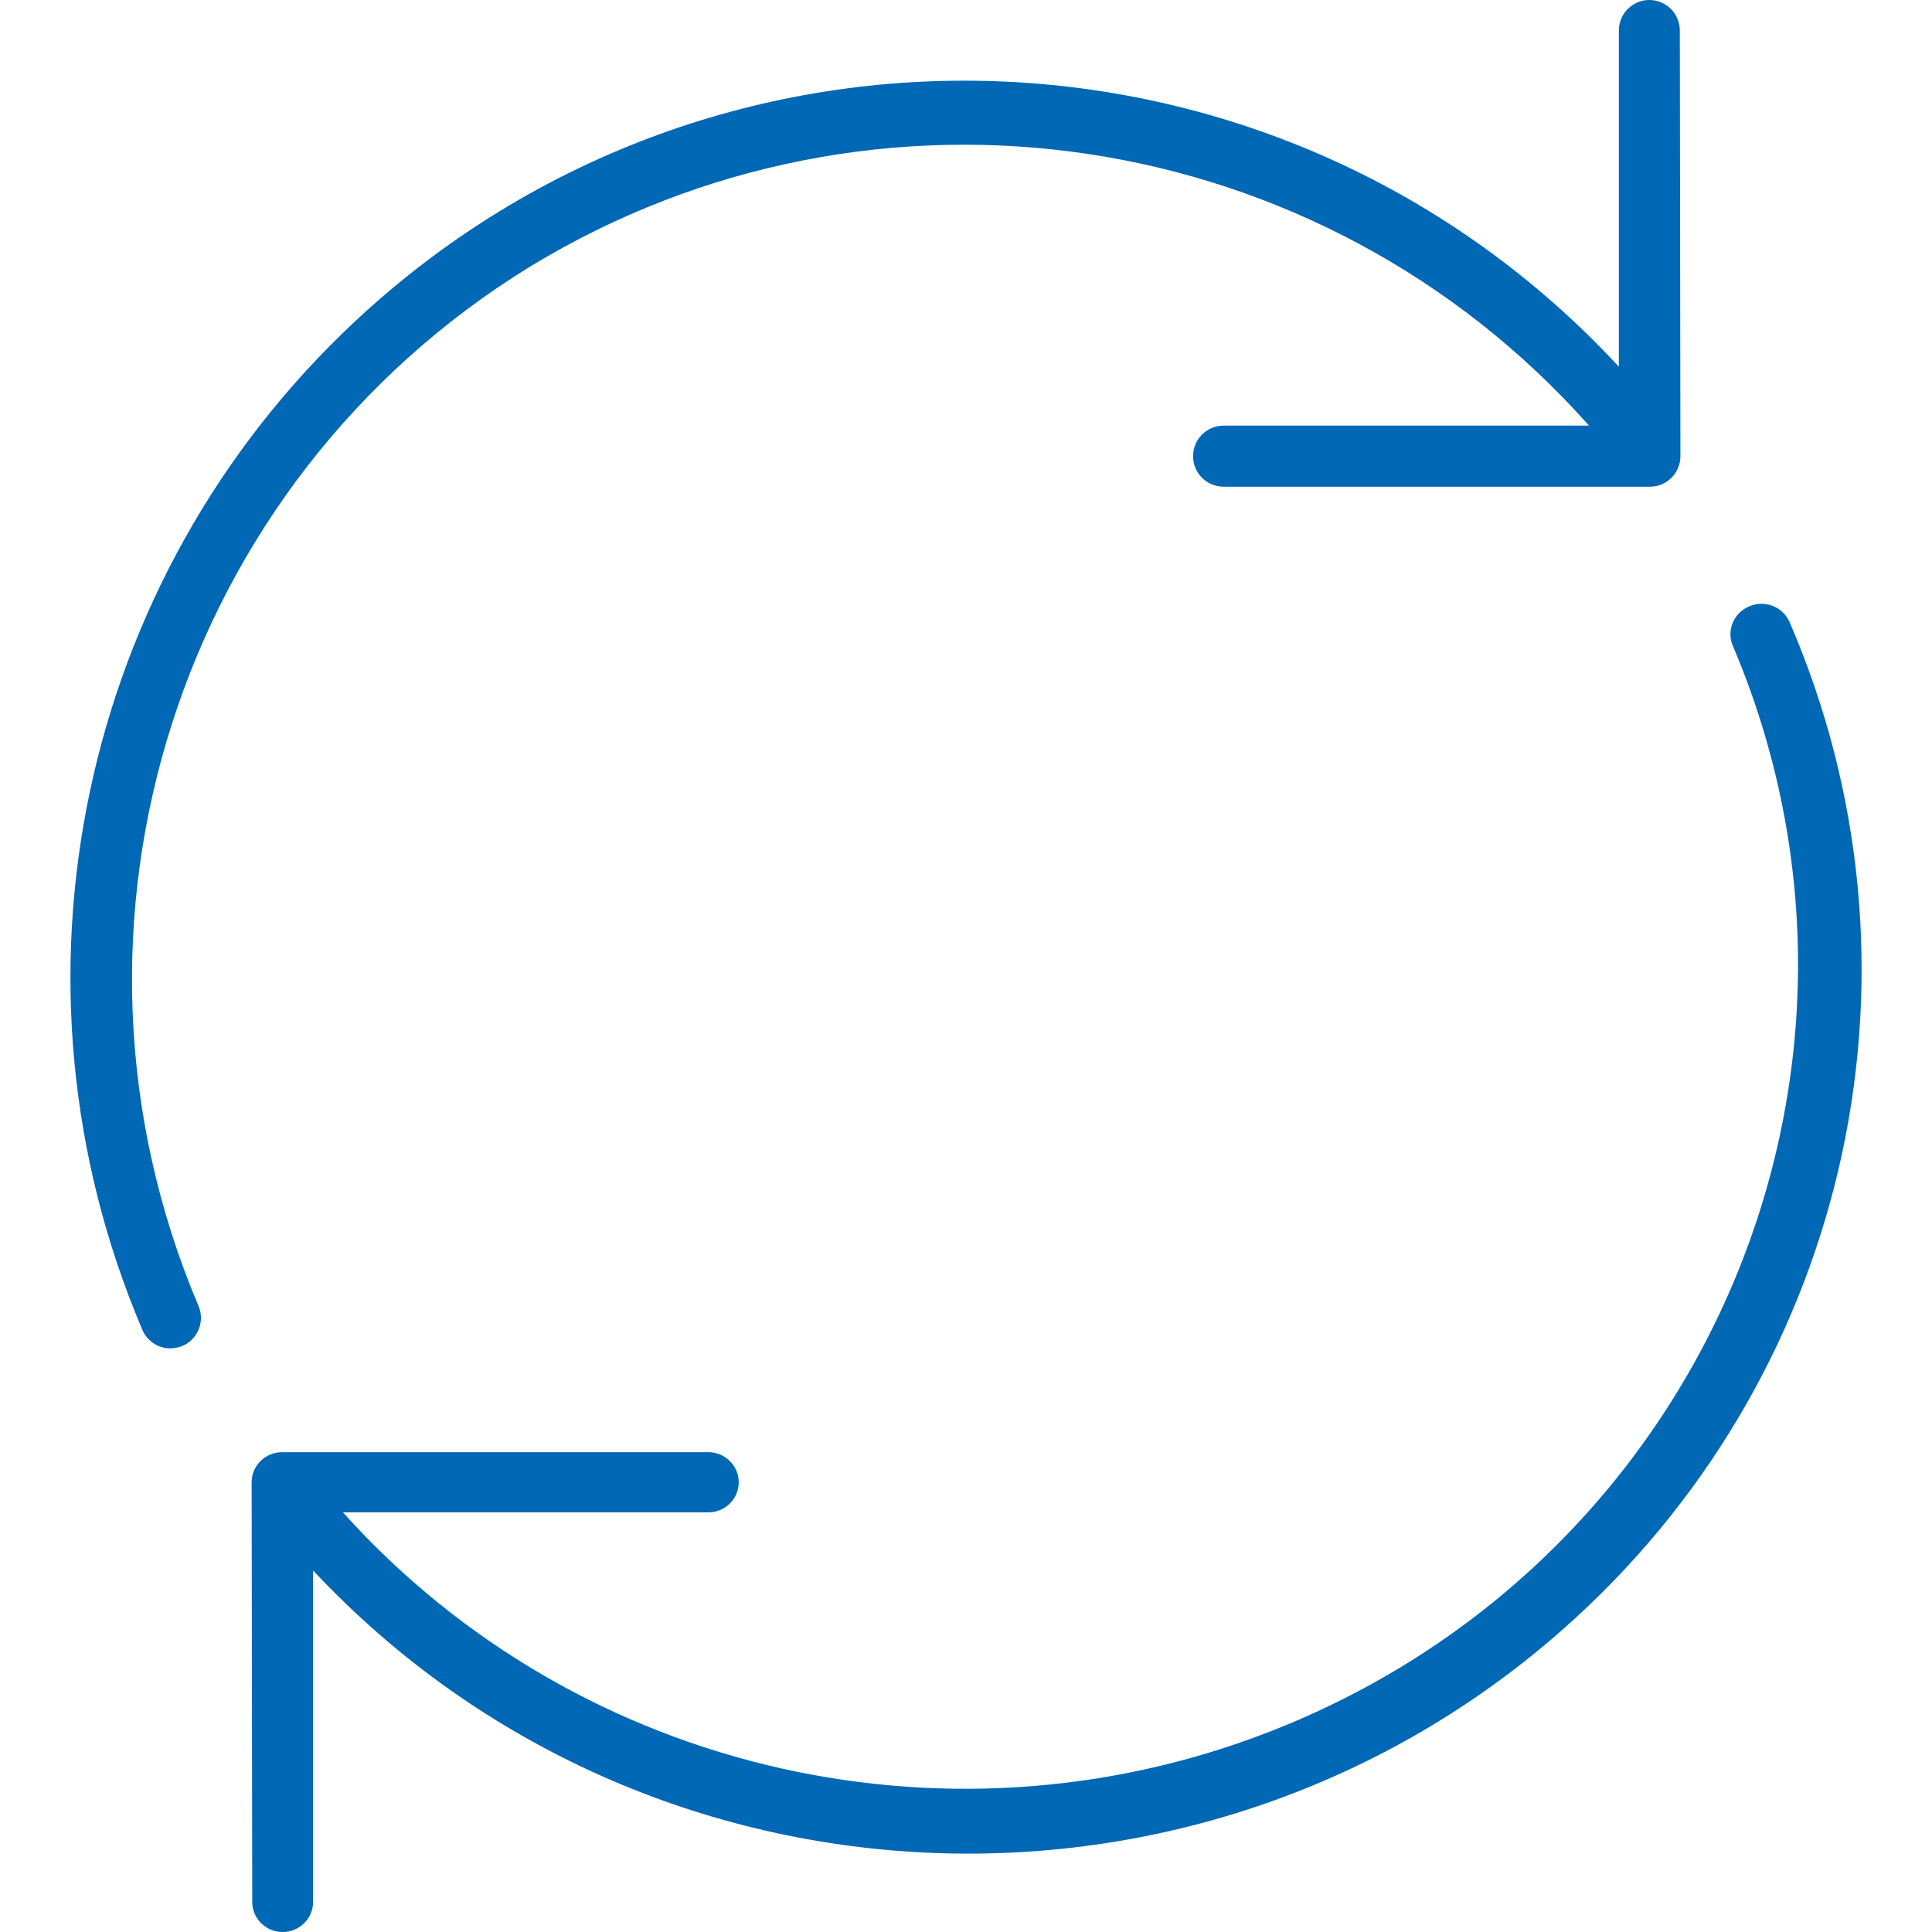 <?xml version="1.0" encoding="UTF-8"?>
<svg id="Ebene_1" data-name="Ebene 1" xmlns="http://www.w3.org/2000/svg" viewBox="0 0 36 36">
  <defs>
    <style>
      .cls-1 {
        fill: #0068b4;
        fill-rule: evenodd;
      }
    </style>
  </defs>
  <path class="cls-1" d="m33.336,11.571c-.133-.277-.467-.397-.749-.269-.288.123-.42.453-.296.738.001.001.001.002.002.003,3.313,7.82-.408,16.816-8.31,20.094-6.116,2.537-13.185.947-17.593-3.956h6.808c.313,0,.567-.251.567-.561,0-.31-.254-.561-.567-.561h-7.942c-.313,0-.567.251-.567.561l.011,7.819c0,.31.254.561.567.561.313,0,.567-.251.567-.561v-6.175c6.248,6.672,16.779,7.069,23.522.886,5.166-4.736,6.76-12.177,3.981-18.58Z"/>
  <path class="cls-1" d="m3.696,24.328c-3.006-7.1-.374-15.338,6.186-19.363,6.429-3.911,14.724-2.664,19.727,2.966h-6.81c-.313,0-.568.255-.568.569s.254.569.568.569h7.946c.313,0,.567-.255.567-.569l-.011-7.931c0-.314-.254-.569-.568-.569-.313,0-.568.255-.568.569v6.263C23.9.075,13.36-.307,6.625,5.979,1.482,10.778-.107,18.298,2.652,24.778c.089.21.294.347.522.347.078-.001.155-.017.227-.046.288-.124.421-.459.297-.748-0-.001-.001-.002-.001-.003Z"/>
</svg>